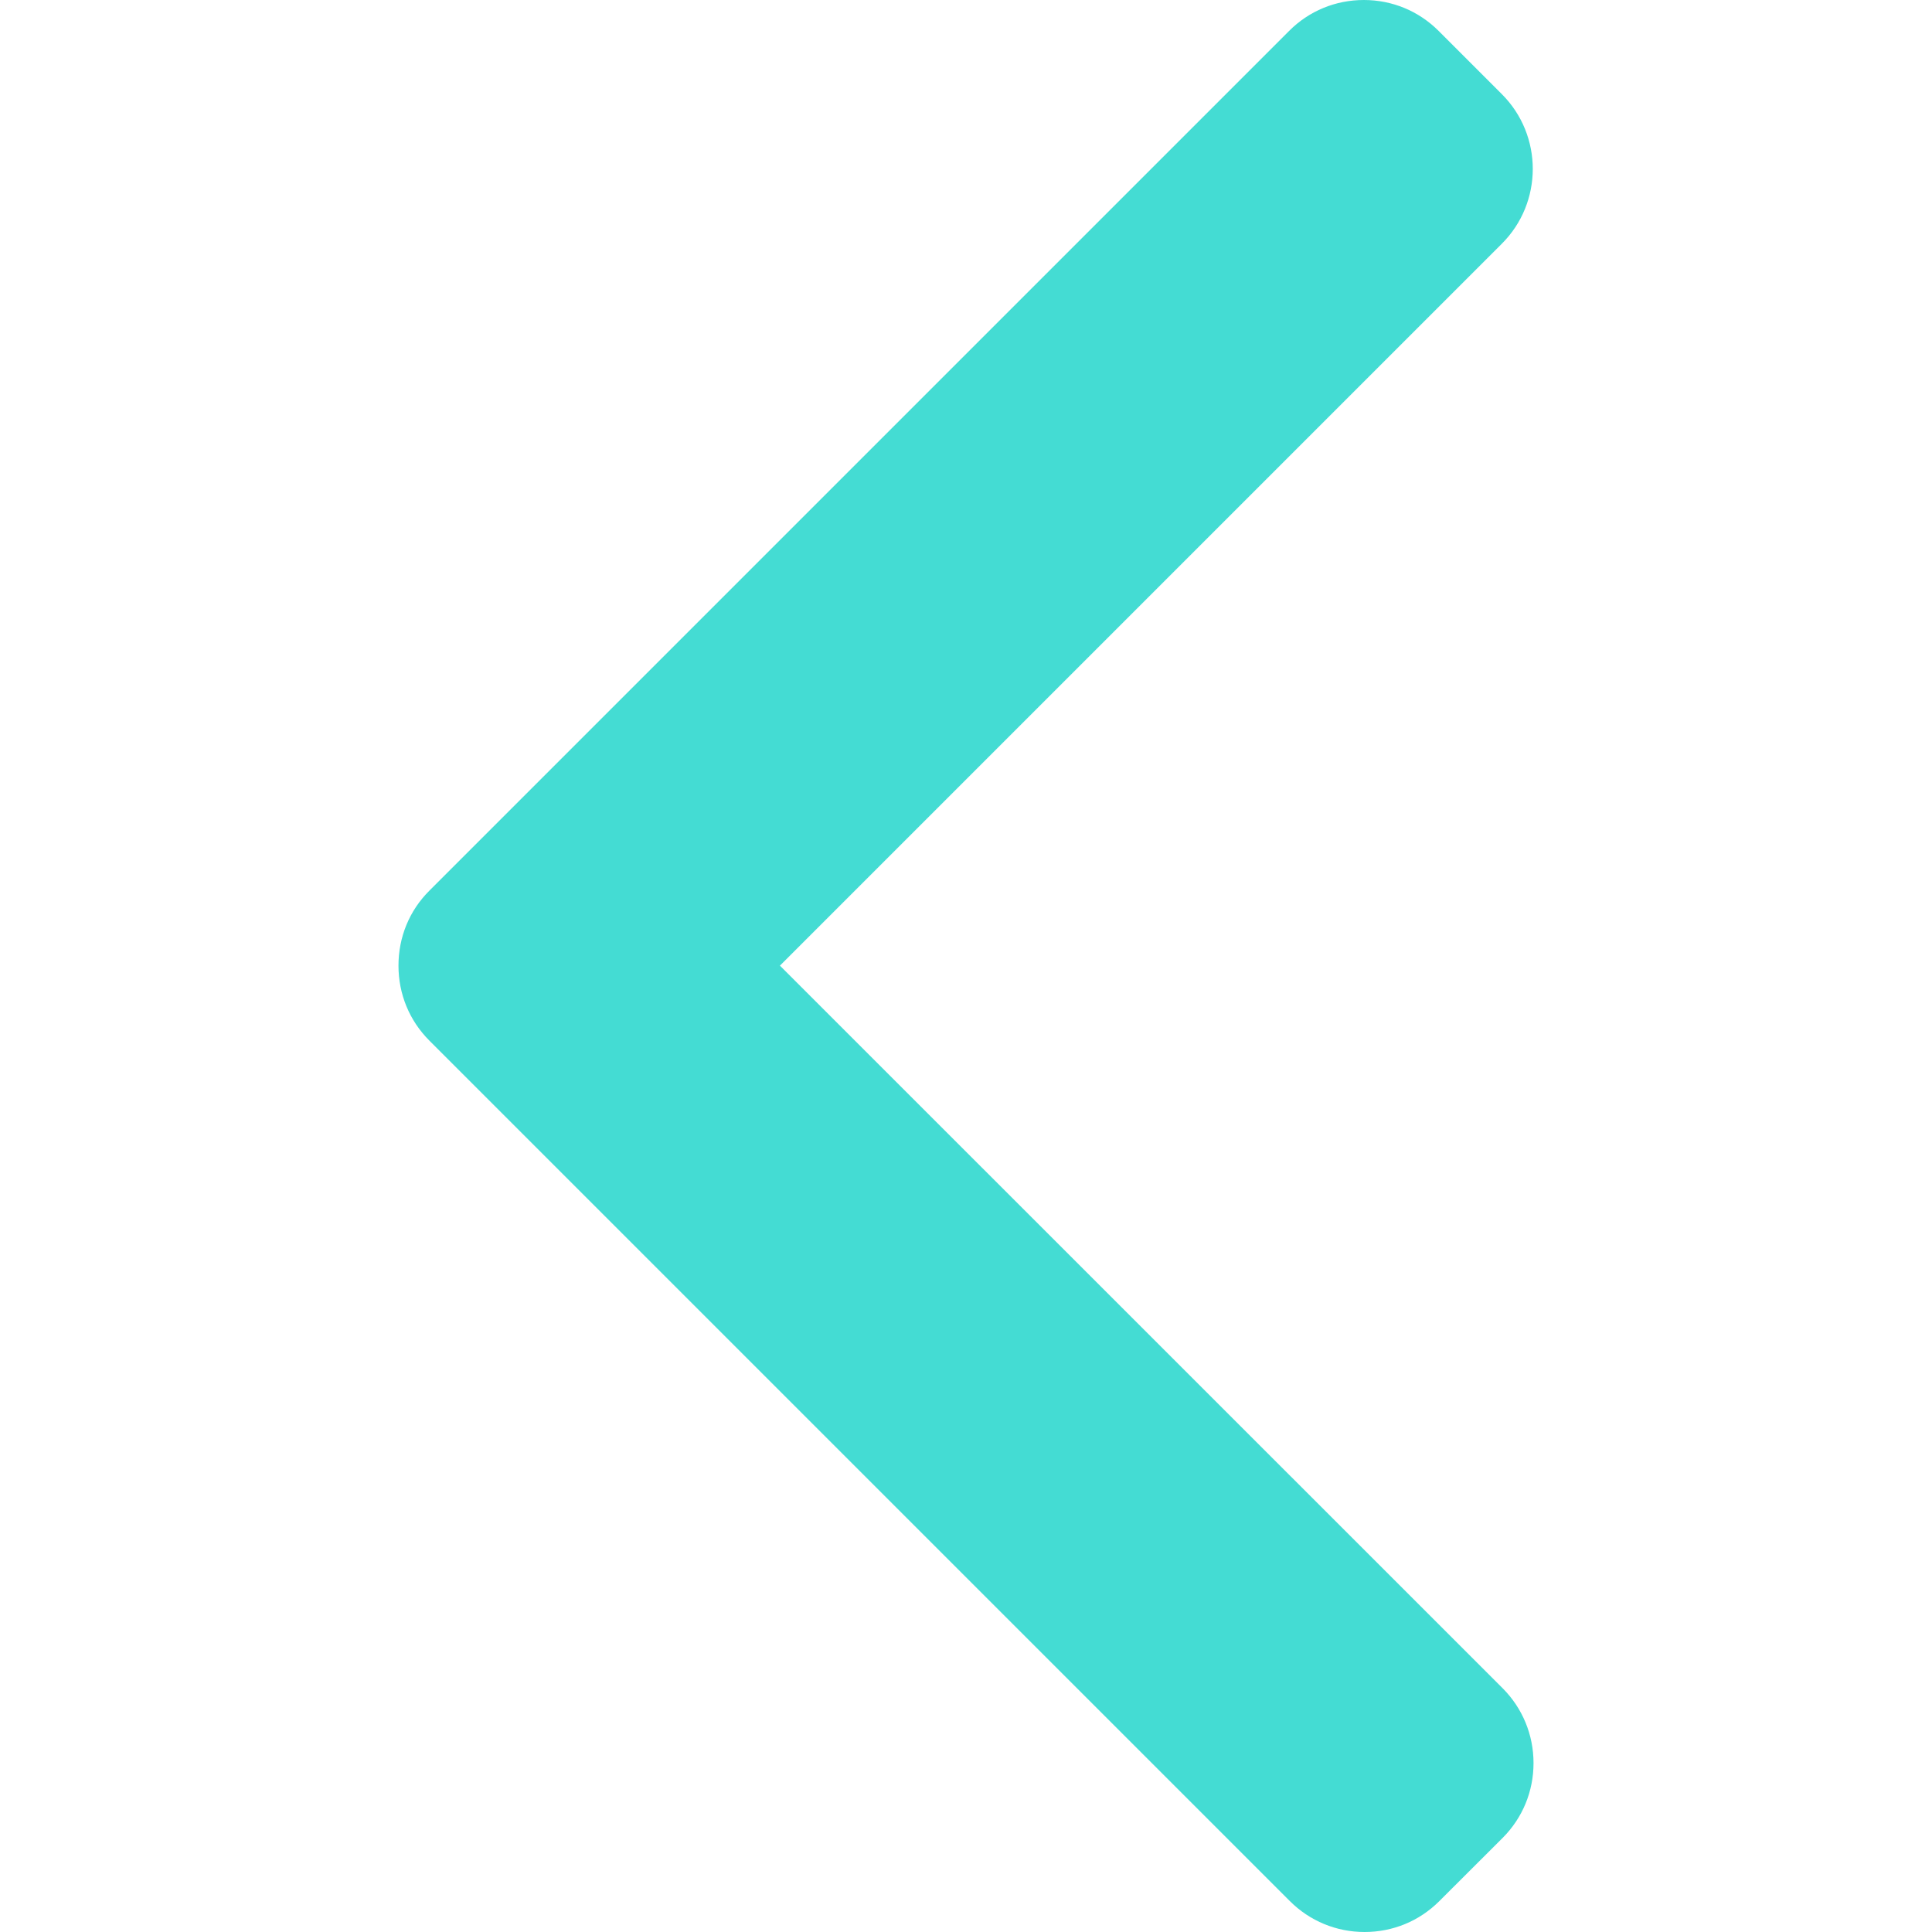 <svg width="16" height="16" viewBox="0 0 16 16" fill="none" xmlns="http://www.w3.org/2000/svg">
<path d="M3.556 7.376L10.676 0.256C10.84 0.091 11.06 0 11.295 0C11.529 0 11.749 0.091 11.914 0.256L12.438 0.78C12.779 1.121 12.779 1.677 12.438 2.018L6.459 7.997L12.445 13.982C12.609 14.147 12.7 14.367 12.7 14.601C12.7 14.836 12.609 15.055 12.445 15.22L11.92 15.744C11.755 15.909 11.536 16 11.301 16C11.067 16 10.847 15.909 10.682 15.744L3.556 8.618C3.39 8.452 3.3 8.232 3.3 7.997C3.3 7.761 3.39 7.541 3.556 7.376Z" fill="#44DCD3"/>
</svg>

